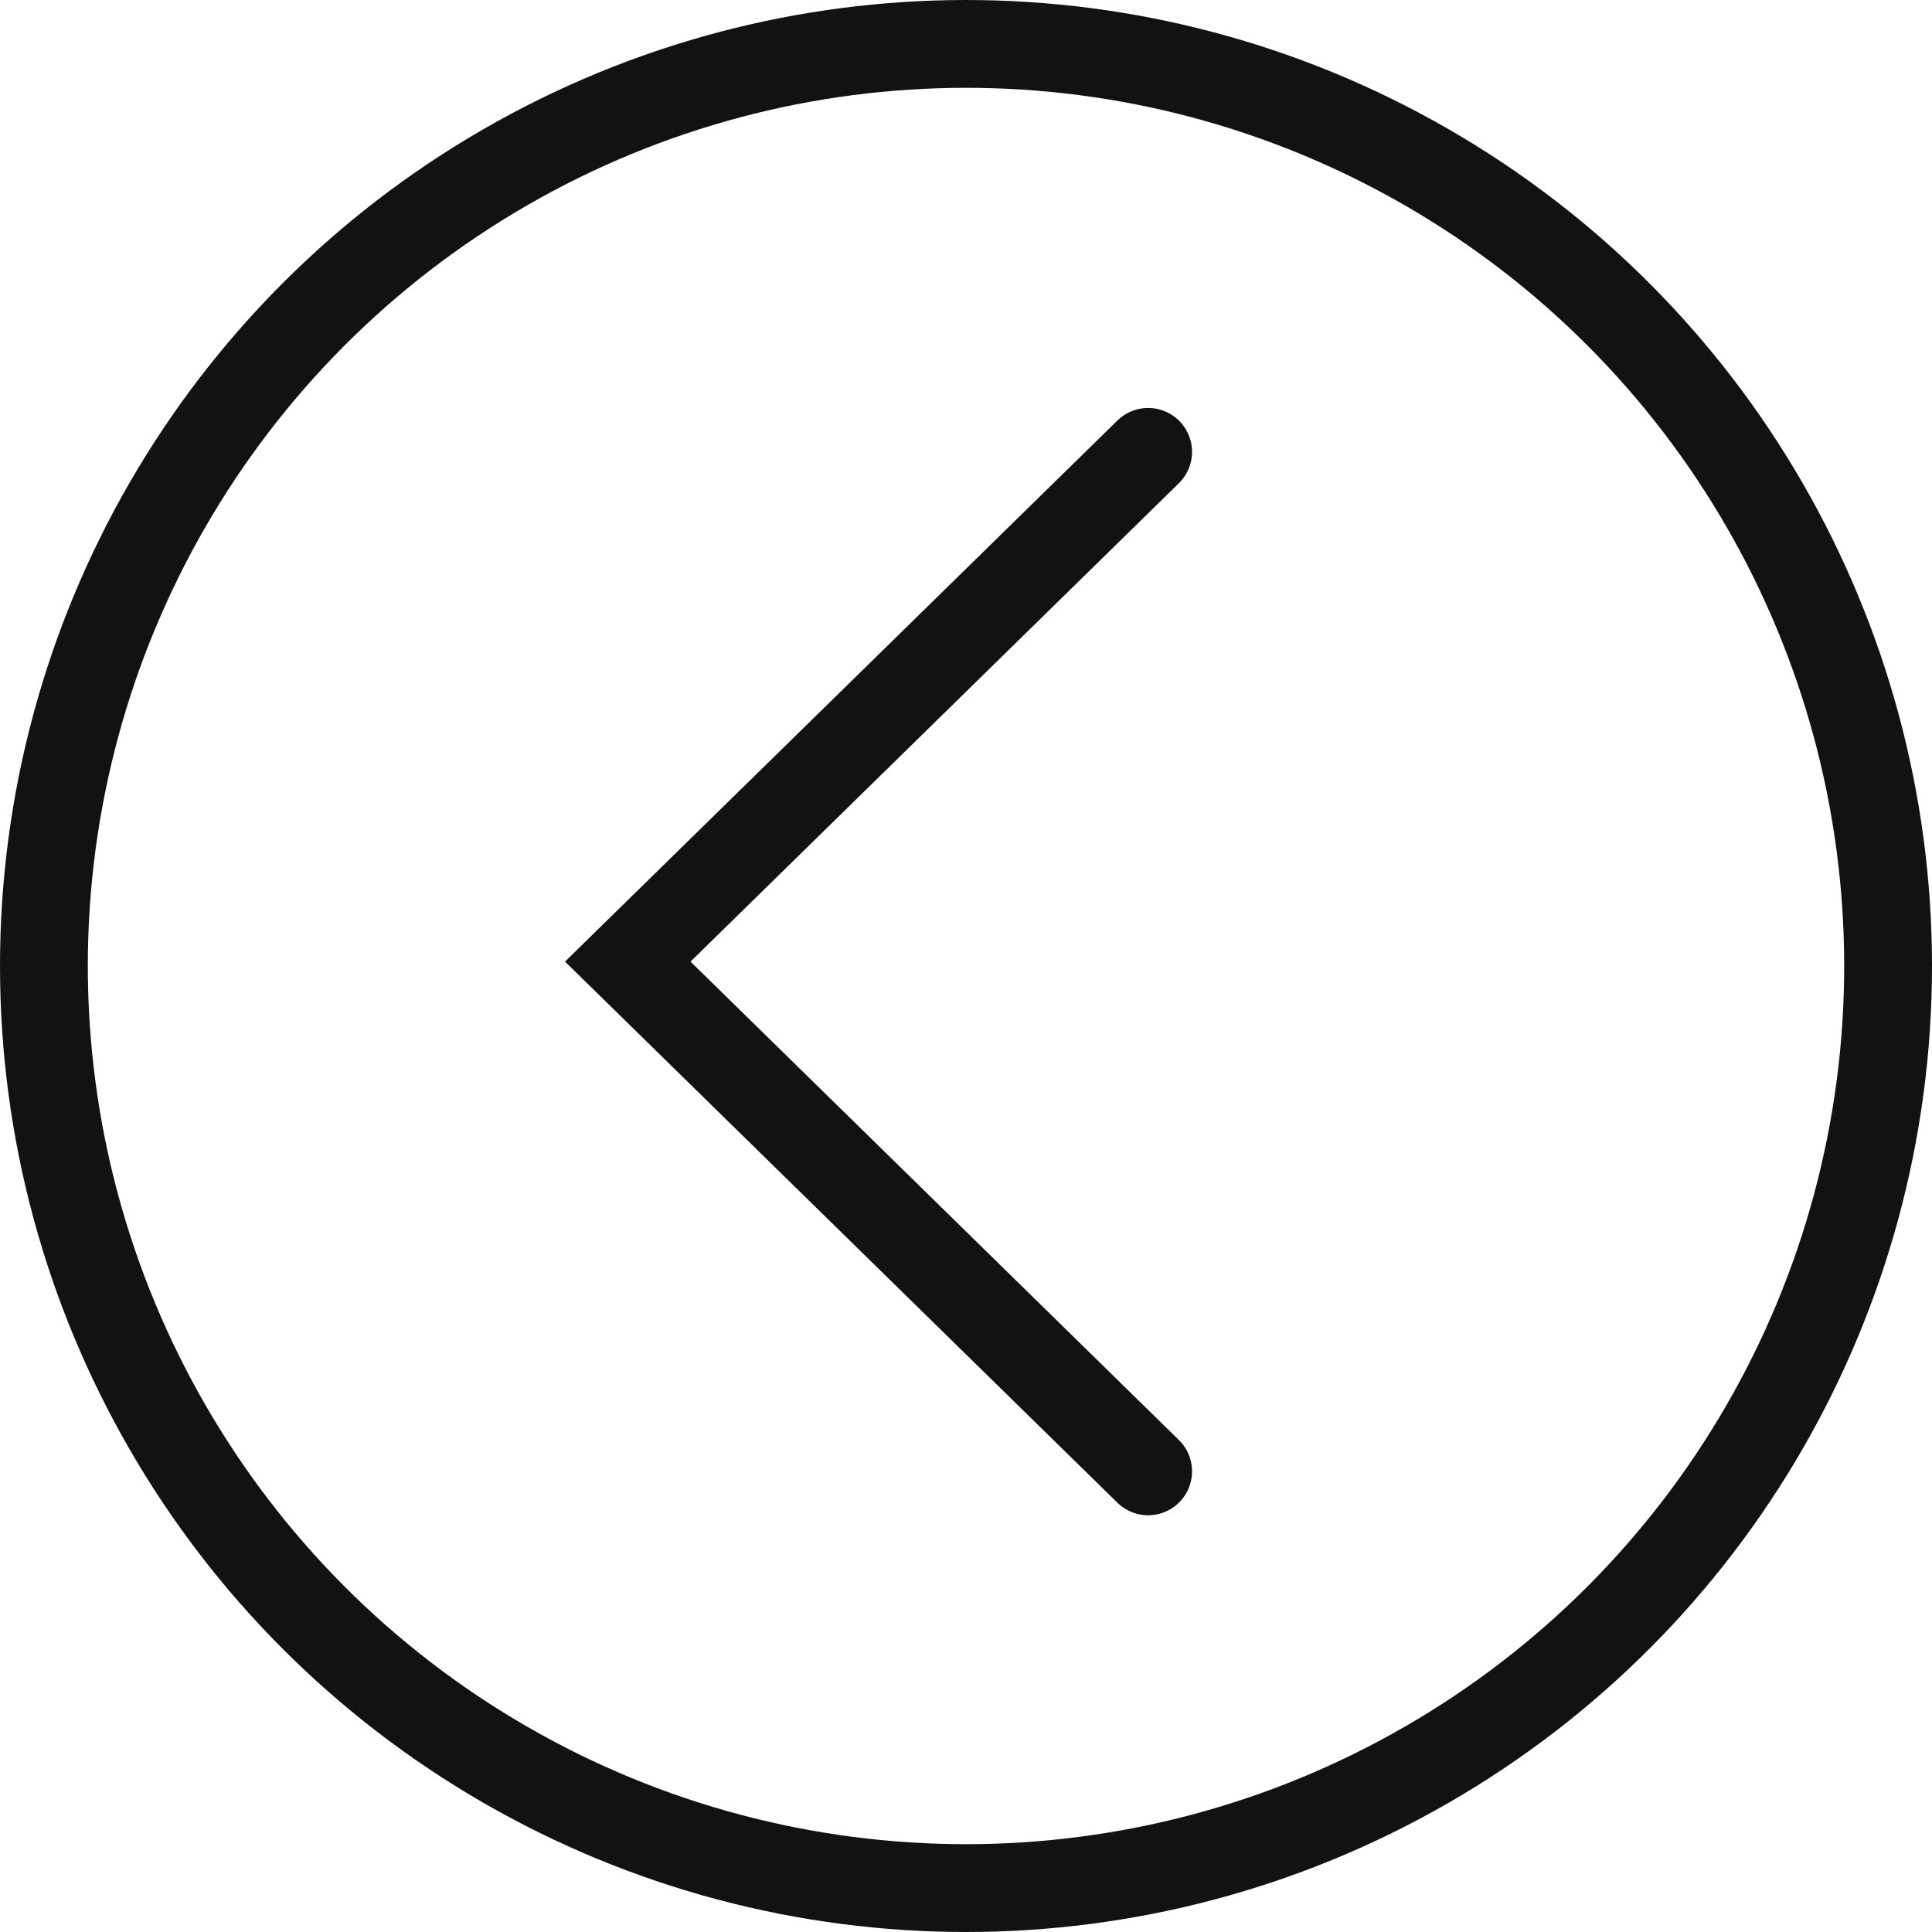 <svg width="44" height="44" viewBox="0 0 44 44" fill="none" xmlns="http://www.w3.org/2000/svg">
<path d="M26.148 33.509L14.297 21.9L26.148 10.291" stroke="#121212" stroke-width="2" stroke-linecap="round"/>
<circle cx="22" cy="22" r="21" transform="rotate(-180 22 22)" stroke="#121212" stroke-width="2"/>
</svg>
